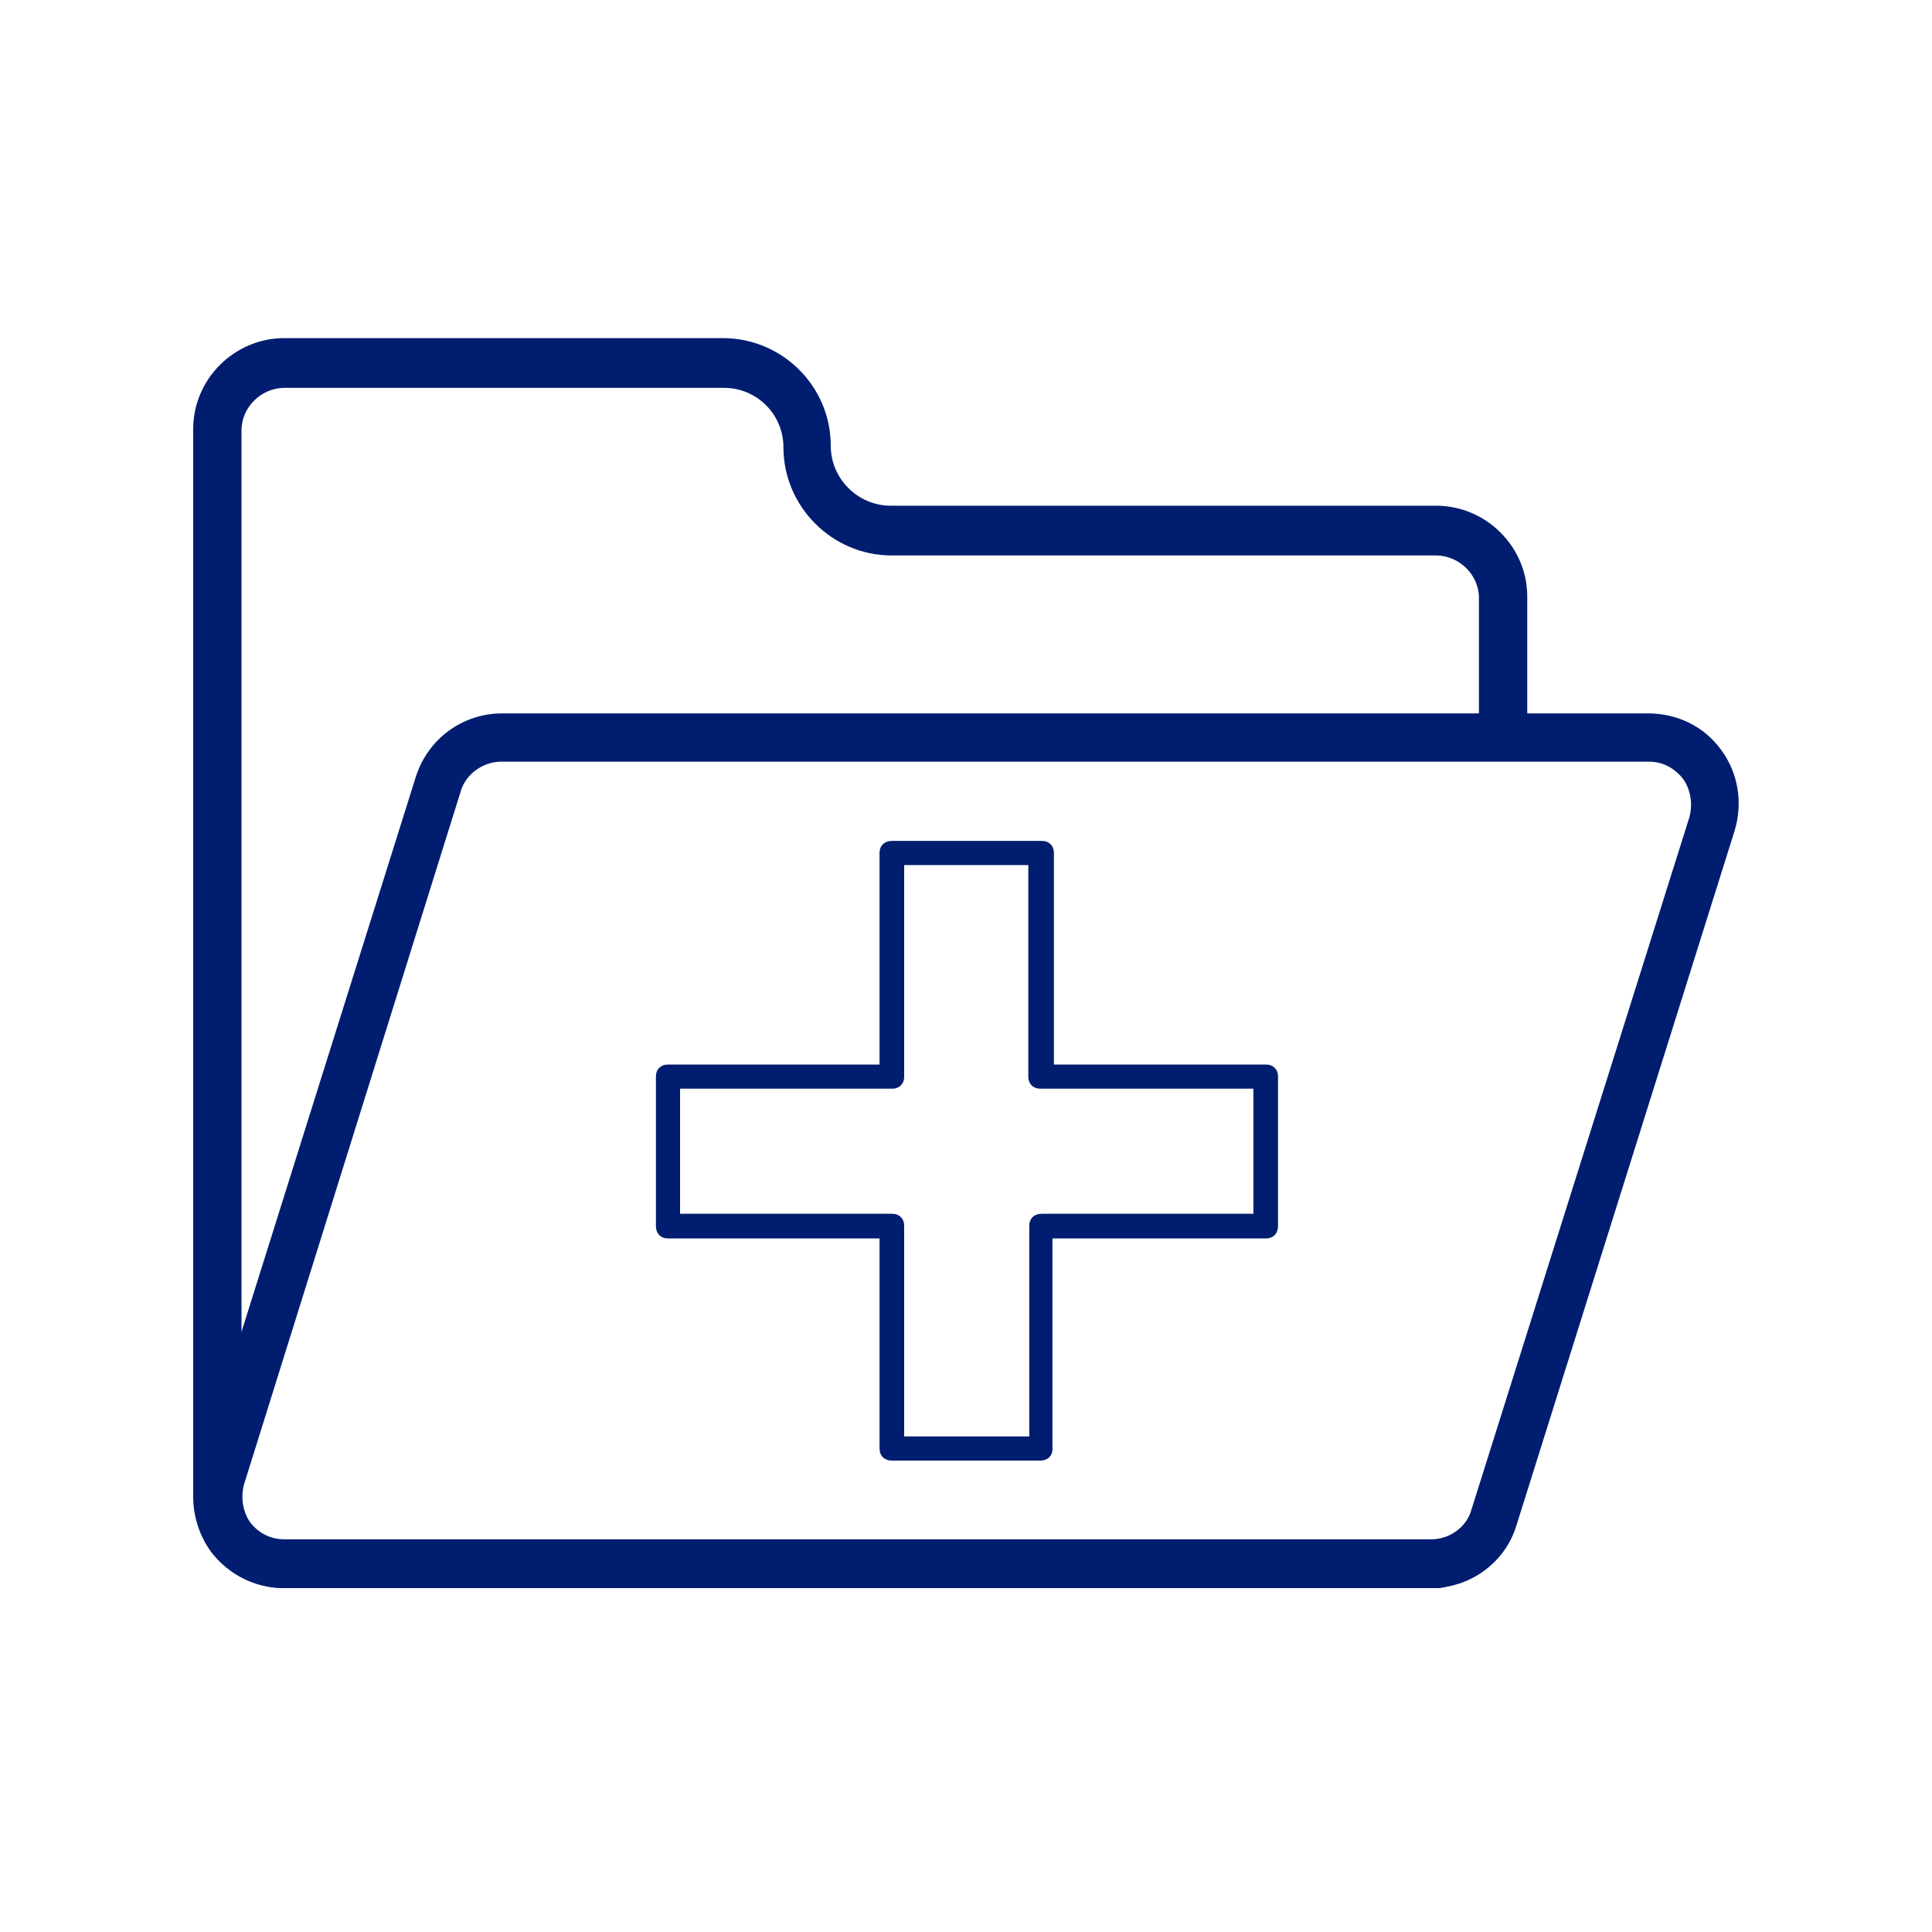 <?xml version="1.0" encoding="UTF-8"?> <svg xmlns="http://www.w3.org/2000/svg" xmlns:xlink="http://www.w3.org/1999/xlink" width="40" height="40" viewBox="0 0 40 40" fill="none"><desc> Created with Pixso. </desc><defs><clipPath id="clip978_12630"><rect id="4" width="40" height="40" fill="white" fill-opacity="0"></rect></clipPath></defs><g clip-path="url(#clip978_12630)"><path id="path" d="M29.76 32.88L5.89 32.88C4.85 32.88 4 32.03 4 30.99L4 8.88C4 7.85 4.85 7 5.89 7L14.96 7C16.2 7 17.2 8 17.2 9.23C17.2 9.91 17.76 10.47 18.44 10.47L29.73 10.47C30.77 10.47 31.62 11.32 31.62 12.35L31.62 15.25C31.62 15.52 31.4 15.75 31.12 15.75C30.84 15.75 30.62 15.52 30.62 15.25L30.62 12.38C30.62 11.9 30.21 11.5 29.73 11.5L18.46 11.5C17.23 11.5 16.22 10.49 16.22 9.26C16.22 8.58 15.67 8.03 14.99 8.03L5.89 8.03C5.41 8.03 5 8.43 5 8.91L5 31.02C5 31.5 5.41 31.9 5.89 31.9L29.76 31.9C30.04 31.9 30.26 32.13 30.26 32.4C30.26 32.68 30.04 32.88 29.76 32.88Z" fill="#001D70" fill-opacity="1" fill-rule="nonzero"></path><path id="path" d="M29.63 32.88L5.89 32.88C5.28 32.88 4.73 32.6 4.37 32.13C4.02 31.65 3.92 31.02 4.1 30.44L8.61 16.08C8.86 15.3 9.57 14.77 10.4 14.77L34.12 14.77C34.73 14.77 35.28 15.04 35.63 15.52C35.99 16 36.09 16.63 35.91 17.21L31.4 31.57C31.17 32.35 30.44 32.88 29.63 32.88ZM10.37 15.77C10 15.77 9.64 16.03 9.54 16.38L5.05 30.74C4.98 31.02 5.03 31.3 5.18 31.52C5.36 31.75 5.61 31.87 5.89 31.87L29.63 31.87C30.01 31.87 30.36 31.62 30.46 31.27L34.98 16.91C35.05 16.63 35 16.35 34.85 16.13C34.67 15.9 34.42 15.77 34.15 15.77L10.37 15.77Z" fill="#001D70" fill-opacity="1" fill-rule="nonzero"></path><path id="path" d="M21.54 30.24L18.47 30.24C18.31 30.24 18.21 30.14 18.21 29.99L18.21 25.64L13.83 25.64C13.68 25.64 13.58 25.54 13.58 25.38L13.58 22.29C13.58 22.14 13.68 22.04 13.83 22.04L18.21 22.04L18.21 17.66C18.21 17.51 18.31 17.41 18.47 17.41L21.57 17.41C21.72 17.41 21.82 17.51 21.82 17.66L21.82 22.04L26.21 22.04C26.36 22.04 26.46 22.14 26.46 22.29L26.46 25.38C26.46 25.54 26.36 25.64 26.21 25.64L21.79 25.64L21.79 30.01C21.79 30.14 21.69 30.24 21.54 30.24ZM18.72 29.74L21.31 29.74L21.31 25.38C21.31 25.23 21.41 25.13 21.57 25.13L25.95 25.13L25.95 22.54L21.54 22.54C21.39 22.54 21.29 22.44 21.29 22.29L21.29 17.91L18.72 17.91L18.72 22.29C18.72 22.44 18.62 22.54 18.47 22.54L14.08 22.54L14.08 25.13L18.47 25.13C18.62 25.13 18.72 25.23 18.72 25.38L18.72 29.74Z" fill="#001D70" fill-opacity="1" fill-rule="nonzero"></path></g></svg> 